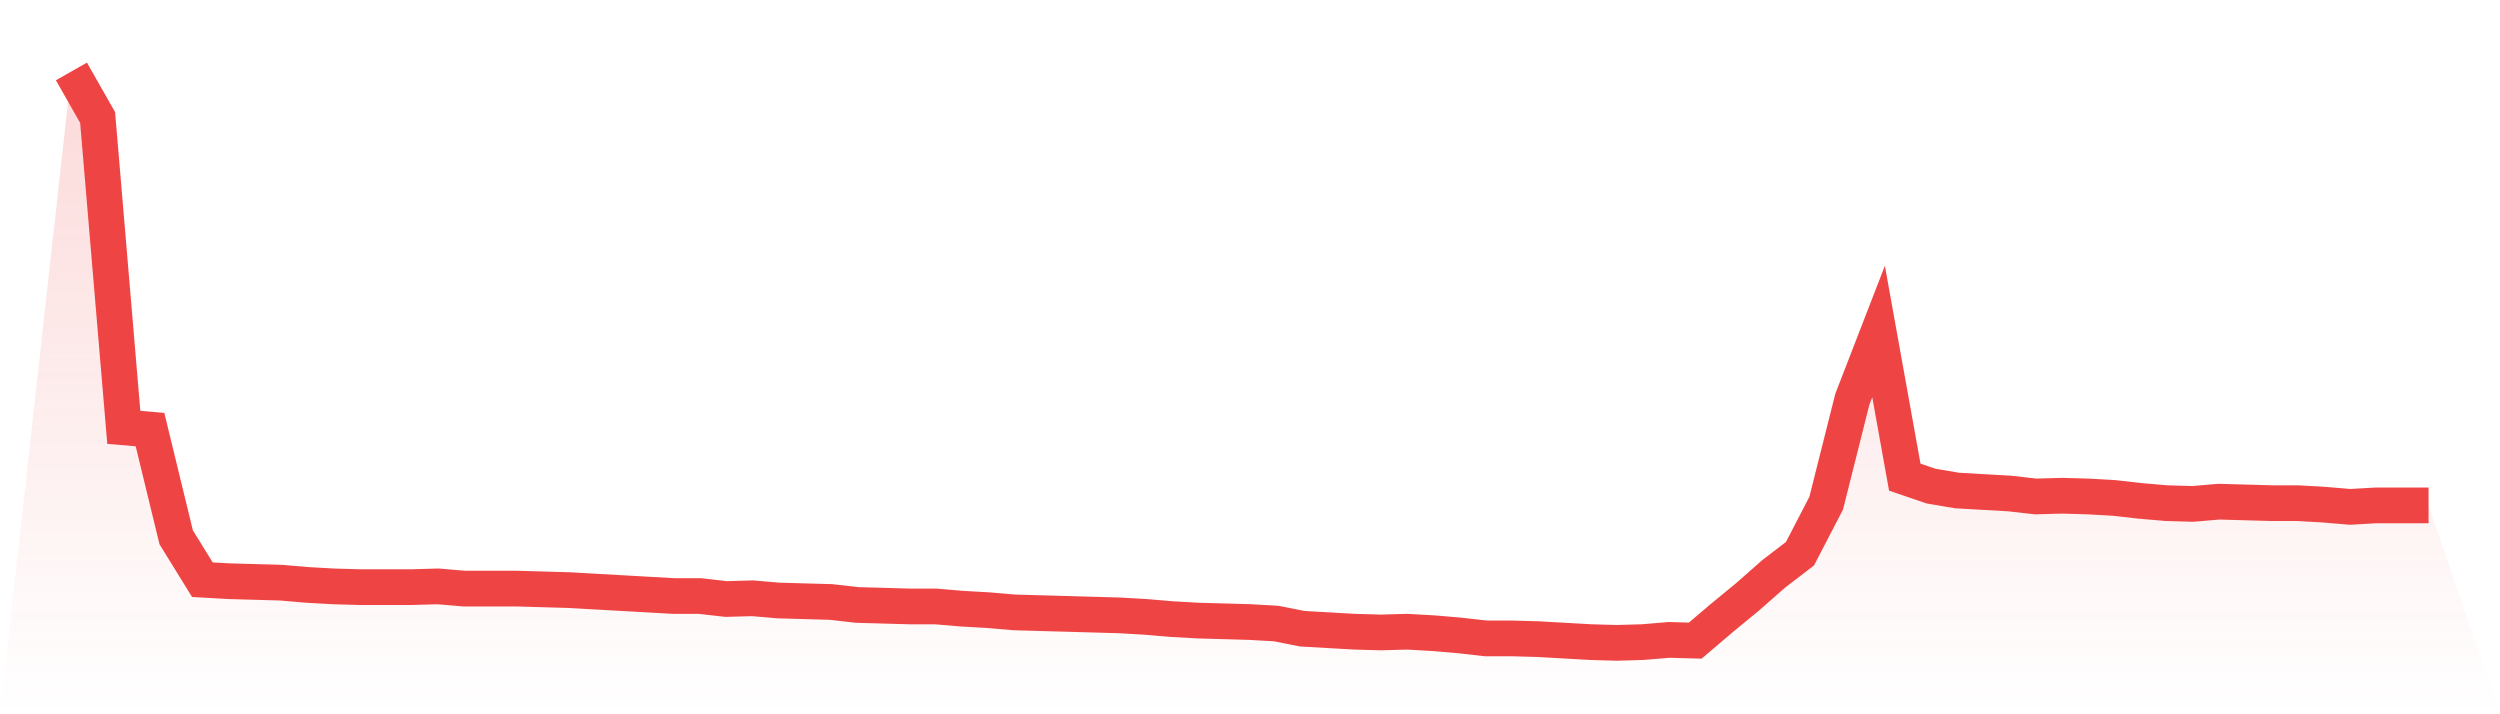 <svg viewBox="0 0 140 40" xmlns="http://www.w3.org/2000/svg">
<defs>
<linearGradient id="gradient" x1="0" x2="0" y1="0" y2="1">
<stop offset="0%" stop-color="#ef4444" stop-opacity="0.2"/>
<stop offset="100%" stop-color="#ef4444" stop-opacity="0"/>
</linearGradient>
</defs>
<path d="M4,4 L4,4 L5.467,6.58 L6.933,23.932 L8.4,24.057 L9.867,30.091 L11.333,32.463 L12.8,32.546 L14.267,32.588 L15.733,32.629 L17.2,32.754 L18.667,32.837 L20.133,32.879 L21.6,32.879 L23.067,32.879 L24.533,32.837 L26,32.962 L27.467,32.962 L28.933,32.962 L30.4,33.004 L31.867,33.046 L33.333,33.129 L34.8,33.212 L36.267,33.295 L37.733,33.378 L39.2,33.378 L40.667,33.545 L42.133,33.503 L43.6,33.628 L45.067,33.67 L46.533,33.711 L48,33.878 L49.467,33.919 L50.933,33.961 L52.4,33.961 L53.867,34.086 L55.333,34.169 L56.8,34.294 L58.267,34.336 L59.733,34.377 L61.2,34.419 L62.667,34.46 L64.133,34.544 L65.6,34.668 L67.067,34.752 L68.533,34.793 L70,34.835 L71.467,34.918 L72.933,35.209 L74.4,35.293 L75.867,35.376 L77.333,35.417 L78.8,35.376 L80.267,35.459 L81.733,35.584 L83.2,35.75 L84.667,35.75 L86.133,35.792 L87.6,35.875 L89.067,35.958 L90.533,36 L92,35.958 L93.467,35.834 L94.933,35.875 L96.4,34.627 L97.867,33.42 L99.333,32.13 L100.8,31.007 L102.267,28.177 L103.733,22.351 L105.2,18.564 L106.667,26.72 L108.133,27.22 L109.6,27.469 L111.067,27.553 L112.533,27.636 L114,27.802 L115.467,27.761 L116.933,27.802 L118.4,27.886 L119.867,28.052 L121.333,28.177 L122.8,28.218 L124.267,28.094 L125.733,28.135 L127.2,28.177 L128.667,28.177 L130.133,28.26 L131.6,28.385 L133.067,28.302 L134.533,28.302 L136,28.302 L140,40 L0,40 z" fill="url(#gradient)"/>
<path d="M4,4 L4,4 L5.467,6.58 L6.933,23.932 L8.4,24.057 L9.867,30.091 L11.333,32.463 L12.8,32.546 L14.267,32.588 L15.733,32.629 L17.2,32.754 L18.667,32.837 L20.133,32.879 L21.6,32.879 L23.067,32.879 L24.533,32.837 L26,32.962 L27.467,32.962 L28.933,32.962 L30.4,33.004 L31.867,33.046 L33.333,33.129 L34.8,33.212 L36.267,33.295 L37.733,33.378 L39.2,33.378 L40.667,33.545 L42.133,33.503 L43.6,33.628 L45.067,33.67 L46.533,33.711 L48,33.878 L49.467,33.919 L50.933,33.961 L52.4,33.961 L53.867,34.086 L55.333,34.169 L56.8,34.294 L58.267,34.336 L59.733,34.377 L61.2,34.419 L62.667,34.46 L64.133,34.544 L65.6,34.668 L67.067,34.752 L68.533,34.793 L70,34.835 L71.467,34.918 L72.933,35.209 L74.4,35.293 L75.867,35.376 L77.333,35.417 L78.8,35.376 L80.267,35.459 L81.733,35.584 L83.2,35.75 L84.667,35.75 L86.133,35.792 L87.6,35.875 L89.067,35.958 L90.533,36 L92,35.958 L93.467,35.834 L94.933,35.875 L96.4,34.627 L97.867,33.42 L99.333,32.13 L100.8,31.007 L102.267,28.177 L103.733,22.351 L105.2,18.564 L106.667,26.72 L108.133,27.22 L109.6,27.469 L111.067,27.553 L112.533,27.636 L114,27.802 L115.467,27.761 L116.933,27.802 L118.4,27.886 L119.867,28.052 L121.333,28.177 L122.8,28.218 L124.267,28.094 L125.733,28.135 L127.2,28.177 L128.667,28.177 L130.133,28.26 L131.6,28.385 L133.067,28.302 L134.533,28.302 L136,28.302" fill="none" stroke="#ef4444" stroke-width="2"/>
</svg>